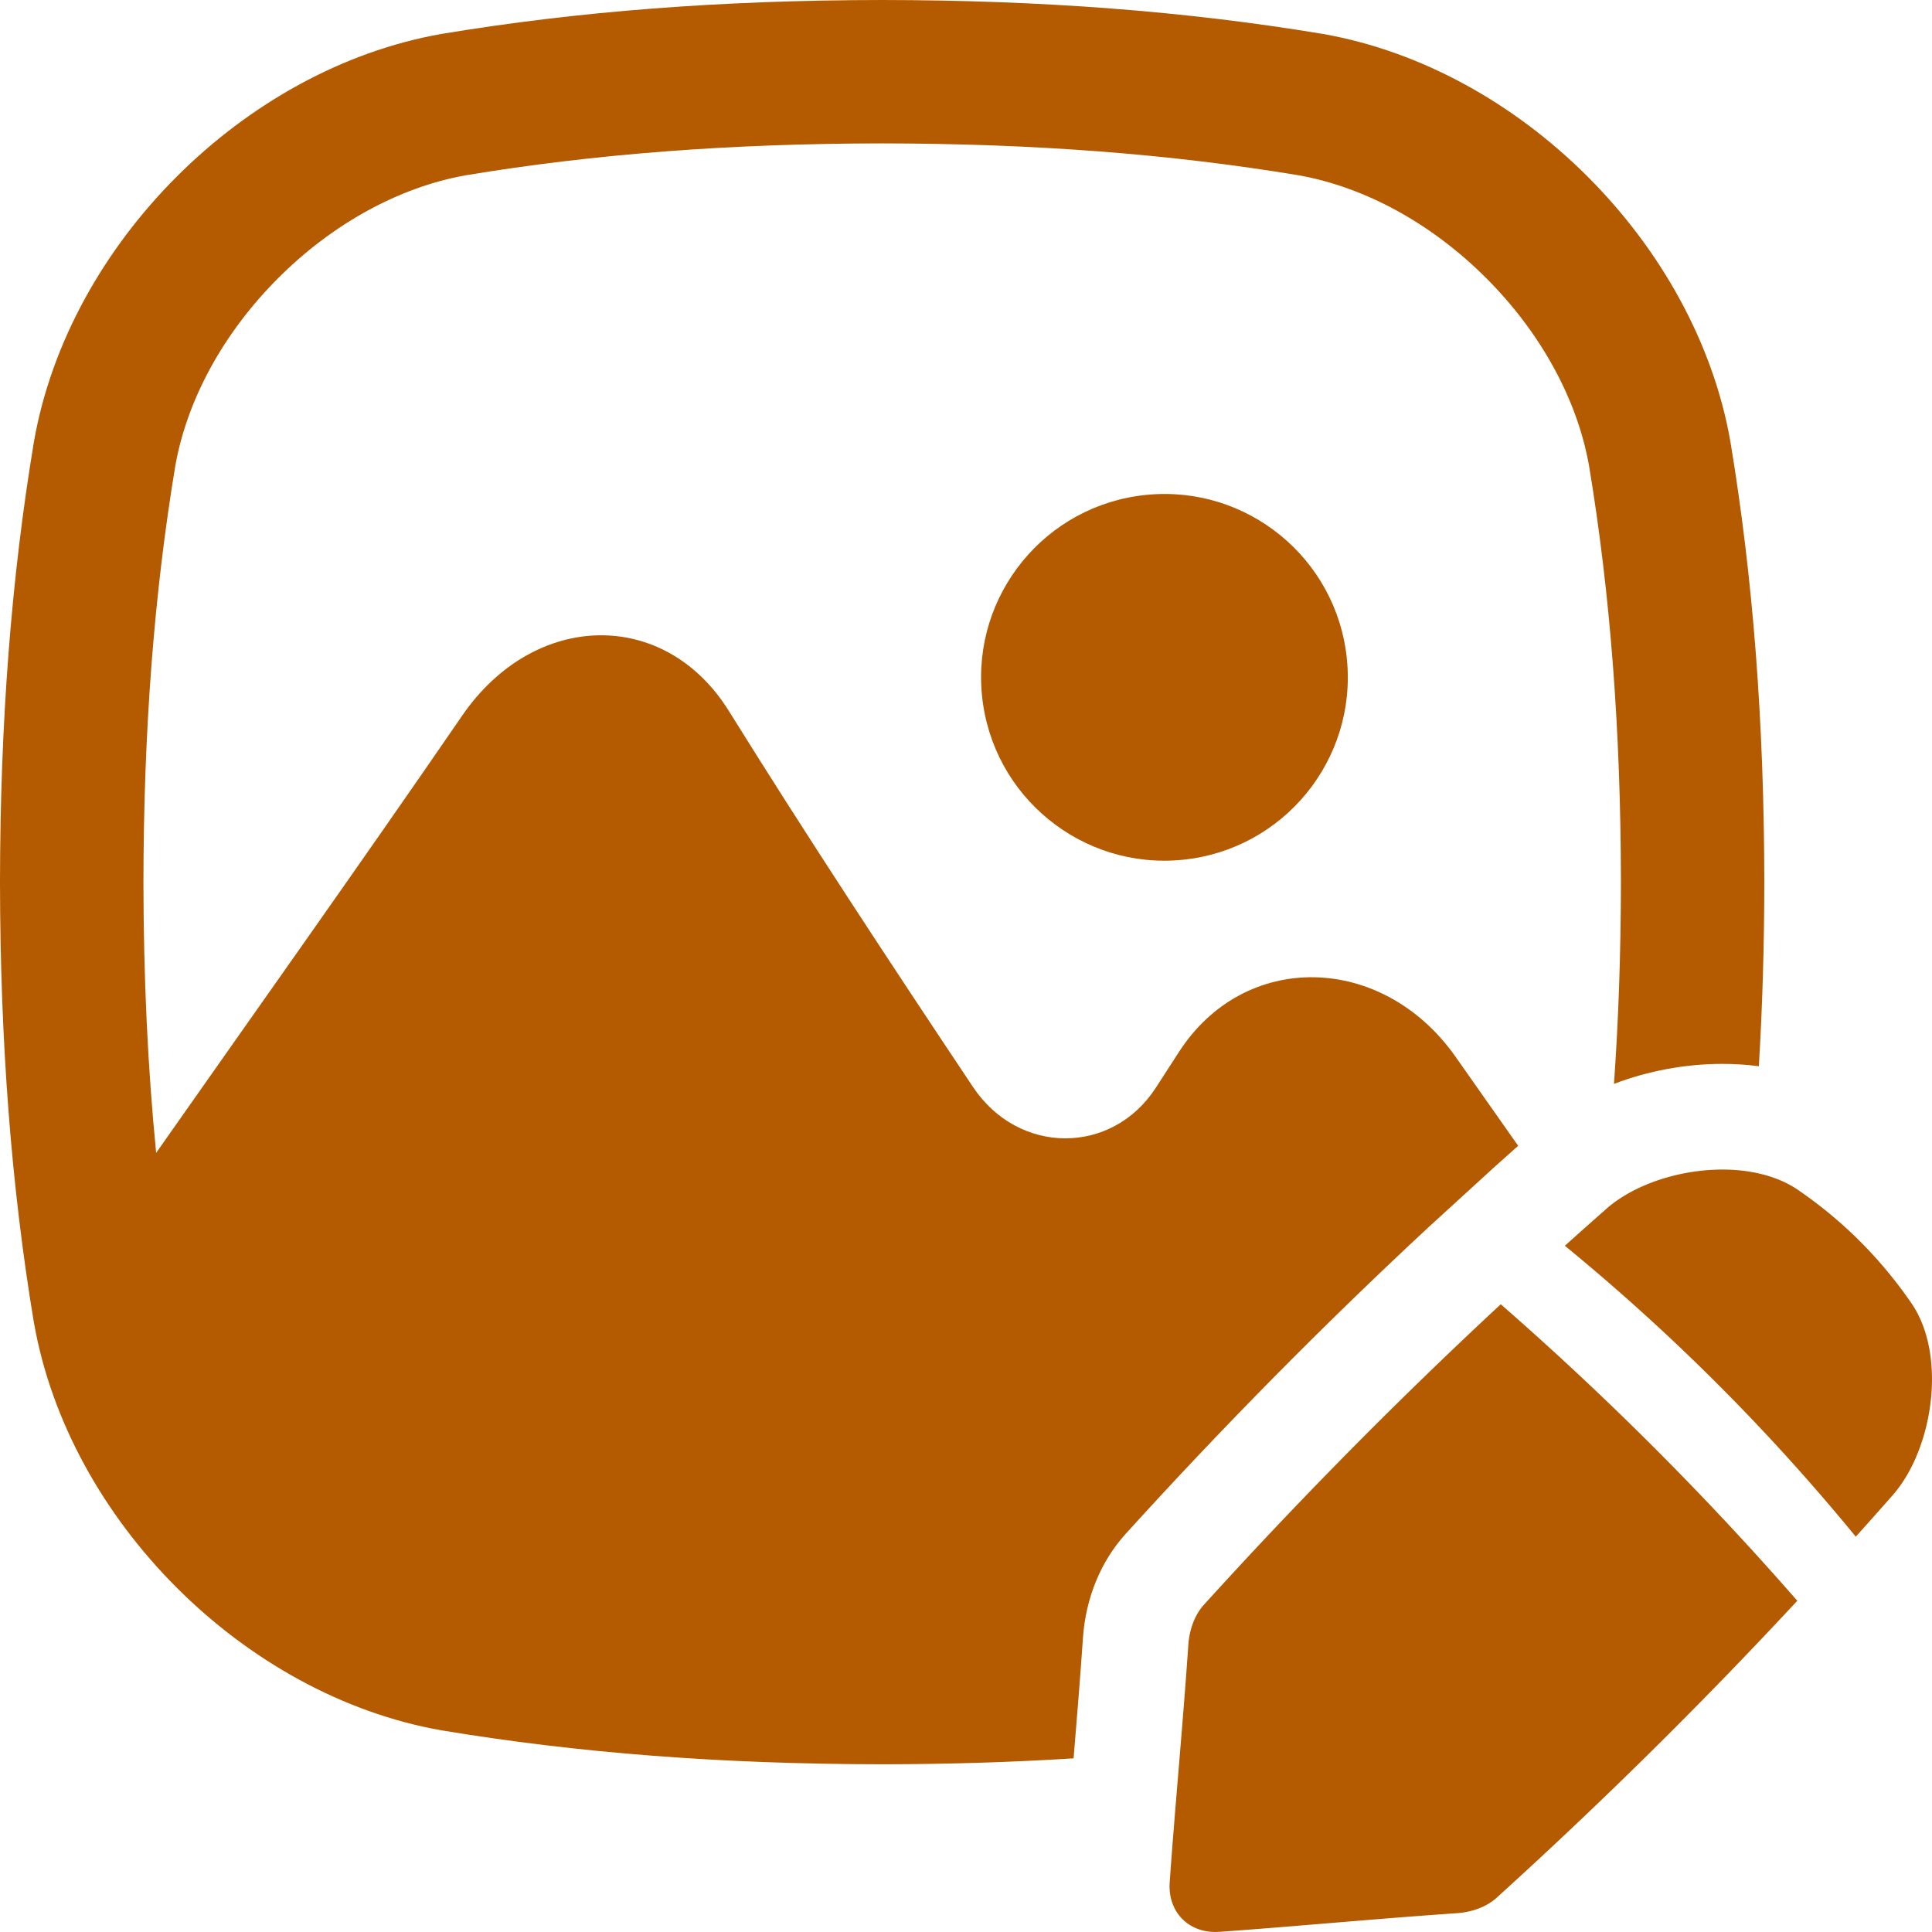 <svg xmlns="http://www.w3.org/2000/svg" version="1.1" xmlns:xlink="http://www.w3.org/1999/xlink" width="512" height="512" x="0" y="0" viewBox="0 0 512 512" style="enable-background:new 0 0 512 512" xml:space="preserve" class=""><g><path d="M425.89 320.19c-3.75 3.3-7.48 6.62-11.19 9.95a549.735 549.735 0 0 1 77.1 77.1c3.33-3.71 6.65-7.43 9.95-11.19 10.52-12.19 14.18-36.54 5.03-50.34-8.28-12.13-18.43-22.28-30.55-30.55-13.81-9.15-38.15-5.49-50.35 5.03zM323.25 511.95c19.73-1.4 41.28-3.46 62.78-4.93 4.19-.29 8.01-1.75 10.61-4.11 27.76-25.18 54.21-51.29 79.66-78.69a823.209 823.209 0 0 0-78.58-78.58c-27.4 25.45-53.51 51.9-78.69 79.66-2.35 2.6-3.82 6.41-4.11 10.61-1.47 21.5-3.54 43.05-4.93 62.78-.63 8.07 5.18 13.88 13.25 13.25z" fill="#b45a00" opacity="1" data-original="#000000" class=""></path><circle cx="308.73" cy="179.36" r="48.59" transform="rotate(-5.73 310.06 180.82)" fill="#b45a00" opacity="1" data-original="#000000" class=""></circle><path d="M9.02 350.66c9.23 52.27 55.61 98.64 107.88 107.88l.19.03c36.07 6 74.23 8.94 116.72 8.98 17.58-.02 34.43-.54 50.7-1.57.87-10.51 1.76-21.32 2.49-32.01.73-10.49 4.74-20.25 11.3-27.47 25.62-28.25 52.66-55.63 80.37-81.37l.09-.08.09-.08 16.98-15.51.08-.08.09-.08c2.19-1.97 4.28-3.84 6.33-5.65-5.55-7.91-11.12-15.83-16.73-23.79-19.34-27.26-55.86-28.1-73.26-.93-2.01 3.12-4.02 6.24-6.05 9.36-11.64 17.91-36.38 17.86-48.45-.25-22.19-33.25-44.09-66.53-64.65-99.57-16.99-27.36-51.53-26.62-70.64 1.08-26.78 39-54.38 77.8-81.17 115.97-2.23-22.58-3.34-46.32-3.37-71.72.05-40.31 2.81-76.42 8.45-110.38 3.14-17.62 12.81-35.27 27.25-49.71s32.09-24.12 49.72-27.26c33.96-5.64 70.06-8.41 110.34-8.45 40.3.04 76.41 2.81 110.38 8.45 17.62 3.14 35.27 12.81 49.71 27.25s24.12 32.09 27.25 49.71c5.64 33.97 8.41 70.08 8.45 110.34-.02 18.67-.63 36.43-1.84 53.49 8.96-3.42 18.84-5.3 28.72-5.3 3.3 0 6.53.21 9.67.62.95-15.68 1.43-31.9 1.45-48.81-.05-42.44-2.99-80.61-8.98-116.67l-.03-.19c-9.24-52.27-55.61-98.65-107.88-107.88l-.19-.03C314.4 2.98 276.24.05 233.76 0c-42.46.05-80.62 2.99-116.67 8.98l-.19.03C64.63 18.25 18.25 64.63 9.02 116.9l-.03.19C2.99 153.14.05 191.31 0 233.8c.05 42.47 2.99 80.64 8.98 116.68l.03.19z" fill="#b45a00" opacity="1" data-original="#000000" class=""></path></g></svg>